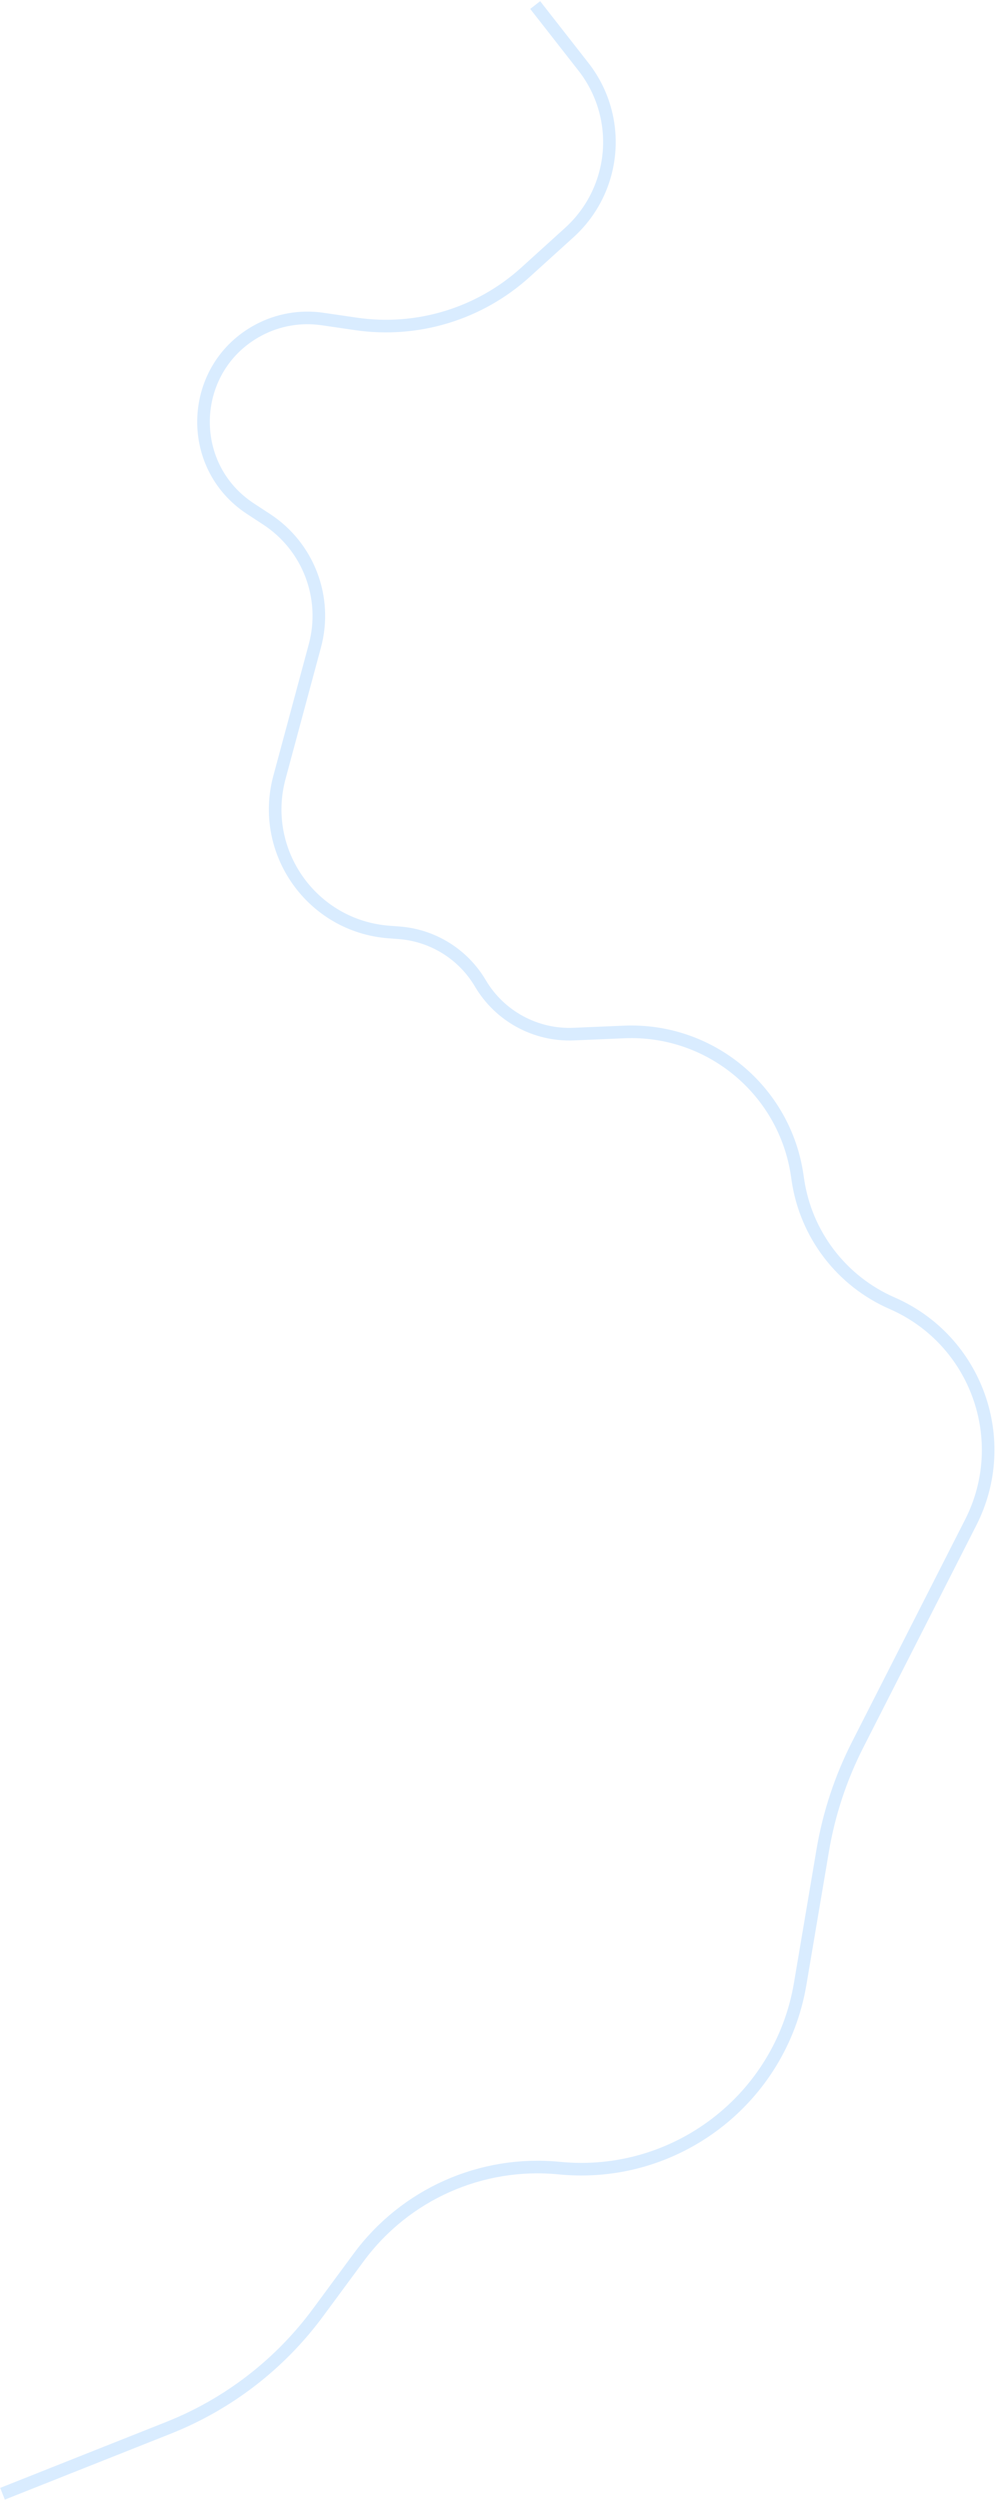 <?xml version="1.0" encoding="UTF-8"?> <svg xmlns="http://www.w3.org/2000/svg" width="395" height="991" viewBox="0 0 395 991" fill="none"> <path d="M1 988.5L66.844 962.356C90.474 952.973 111.002 937.156 126.099 916.699L142.277 894.776C160.708 869.801 190.924 856.369 221.814 859.42V859.42C267.881 863.97 309.61 832.087 317.328 786.444L326.288 733.45C328.748 718.901 333.404 704.81 340.096 691.66L384.974 603.481C401.531 570.947 387.271 531.187 353.811 516.593V516.593C333.718 507.829 319.576 489.31 316.413 467.619L316.164 465.914C311.243 432.163 281.589 407.605 247.513 409.059L227.558 409.91C212.439 410.555 198.195 402.82 190.501 389.789V389.789C183.685 378.243 171.654 370.759 158.284 369.748L154.242 369.442C123.743 367.136 102.869 337.65 110.829 308.118L124.874 256.004C130.02 236.913 122.307 216.679 105.761 205.857L99.352 201.665C73.123 184.51 74.906 145.509 102.591 130.819V130.819C110.328 126.713 119.173 125.182 127.84 126.446L141.188 128.393C165.527 131.944 190.179 124.435 208.406 107.921L225.797 92.163C239.137 80.076 244.662 61.58 240.137 44.156V44.156C238.471 37.741 235.504 31.736 231.421 26.516L212.248 2" stroke="#D9ECFF" stroke-width="5"></path> </svg> 